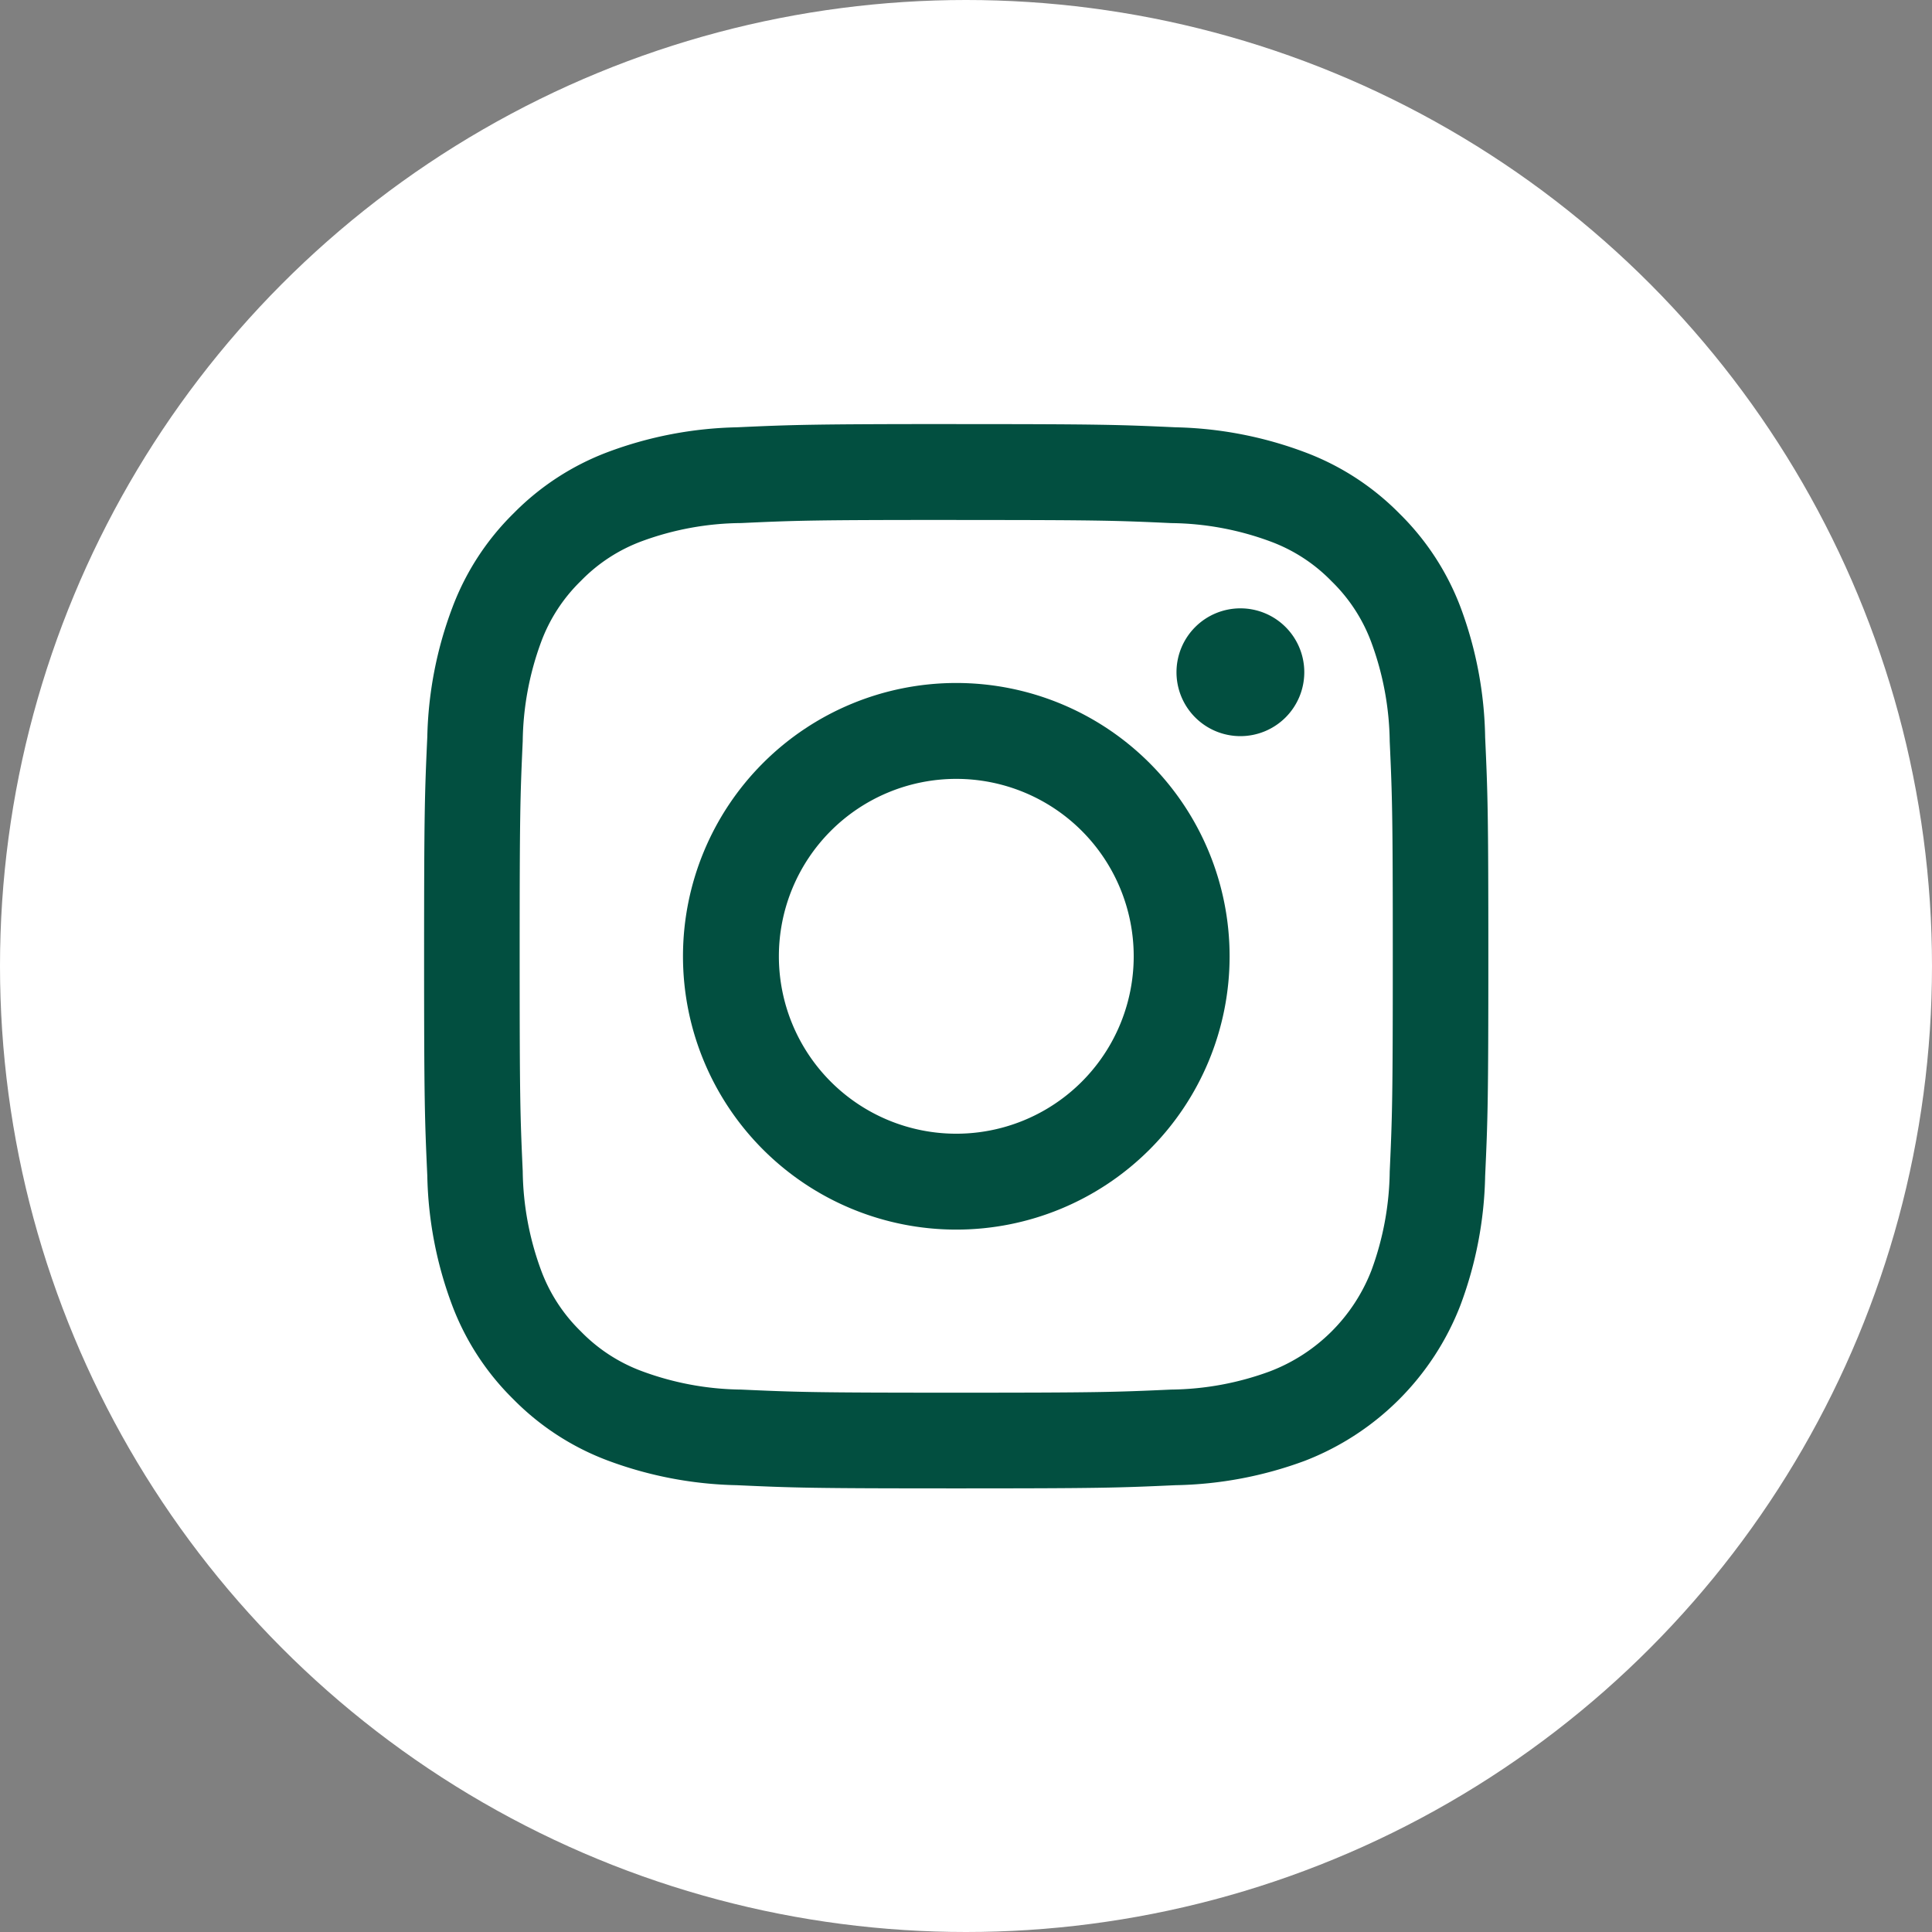 <svg xmlns="http://www.w3.org/2000/svg" xmlns:xlink="http://www.w3.org/1999/xlink" width="41" height="41" viewBox="0 0 41 41">
  <rect x="0" y="0" width="41" height="41" fill="#808080" stroke="none"/>
  <defs>
    <clipPath id="clip-path">
      <rect id="Rectangle_265" data-name="Rectangle 265" width="22.589" height="22.589" transform="translate(0 0)" fill="#024f40"/>
    </clipPath>
  </defs>
  <g id="Group_312" data-name="Group 312" transform="translate(-457 -3943)">
    <circle id="Ellipse_73" data-name="Ellipse 73" cx="20.5" cy="20.5" r="20.5" transform="translate(457 3943)" fill="#fff"/>
    <g id="Group_305" data-name="Group 305" transform="translate(466 3952)">
      <g id="Group_304" data-name="Group 304" clip-path="url(#clip-path)">
        <path id="Path_35" data-name="Path 35" d="M11.294,2.035c3.016,0,3.373.011,4.564.066a6.233,6.233,0,0,1,2.1.389,3.493,3.493,0,0,1,1.3.845,3.5,3.5,0,0,1,.845,1.3,6.287,6.287,0,0,1,.389,2.1c.054,1.19.065,1.548.065,4.563s-.011,3.373-.065,4.564a6.274,6.274,0,0,1-.389,2.1A3.74,3.74,0,0,1,17.955,20.1a6.233,6.233,0,0,1-2.1.389c-1.191.054-1.548.066-4.564.066s-3.373-.012-4.564-.066a6.233,6.233,0,0,1-2.1-.389,3.5,3.5,0,0,1-1.3-.845,3.5,3.5,0,0,1-.845-1.3,6.274,6.274,0,0,1-.389-2.1c-.054-1.191-.065-1.548-.065-4.564s.011-3.373.065-4.563a6.287,6.287,0,0,1,.389-2.1,3.5,3.5,0,0,1,.845-1.3,3.493,3.493,0,0,1,1.3-.845A6.233,6.233,0,0,1,6.73,2.1c1.191-.055,1.548-.066,4.564-.066m0-2.035C8.227,0,7.842.013,6.637.068A8.293,8.293,0,0,0,3.9.593a5.541,5.541,0,0,0-2,1.3,5.53,5.53,0,0,0-1.3,2A8.254,8.254,0,0,0,.068,6.638C.013,7.843,0,8.227,0,11.294s.013,3.452.068,4.657a8.254,8.254,0,0,0,.525,2.742,5.53,5.53,0,0,0,1.3,2,5.541,5.541,0,0,0,2,1.3,8.294,8.294,0,0,0,2.741.525c1.2.055,1.59.068,4.657.068s3.452-.013,4.657-.068A8.293,8.293,0,0,0,18.692,22a5.773,5.773,0,0,0,3.3-3.3,8.254,8.254,0,0,0,.525-2.742c.055-1.2.068-1.589.068-4.657s-.013-3.451-.068-4.656A8.254,8.254,0,0,0,22,3.9a5.53,5.53,0,0,0-1.3-2,5.541,5.541,0,0,0-2-1.3A8.293,8.293,0,0,0,15.951.068C14.746.013,14.361,0,11.294,0" fill="#024f40"/>
        <path id="Path_36" data-name="Path 36" d="M11.294,5.494a5.8,5.8,0,1,0,5.8,5.8,5.8,5.8,0,0,0-5.8-5.8m0,9.565a3.765,3.765,0,1,1,3.765-3.765,3.765,3.765,0,0,1-3.765,3.765" fill="#024f40"/>
        <path id="Path_37" data-name="Path 37" d="M18.679,5.265A1.356,1.356,0,1,1,17.324,3.91a1.355,1.355,0,0,1,1.355,1.355" fill="#024f40"/>
      </g>
    </g>
  </g>
</svg>
